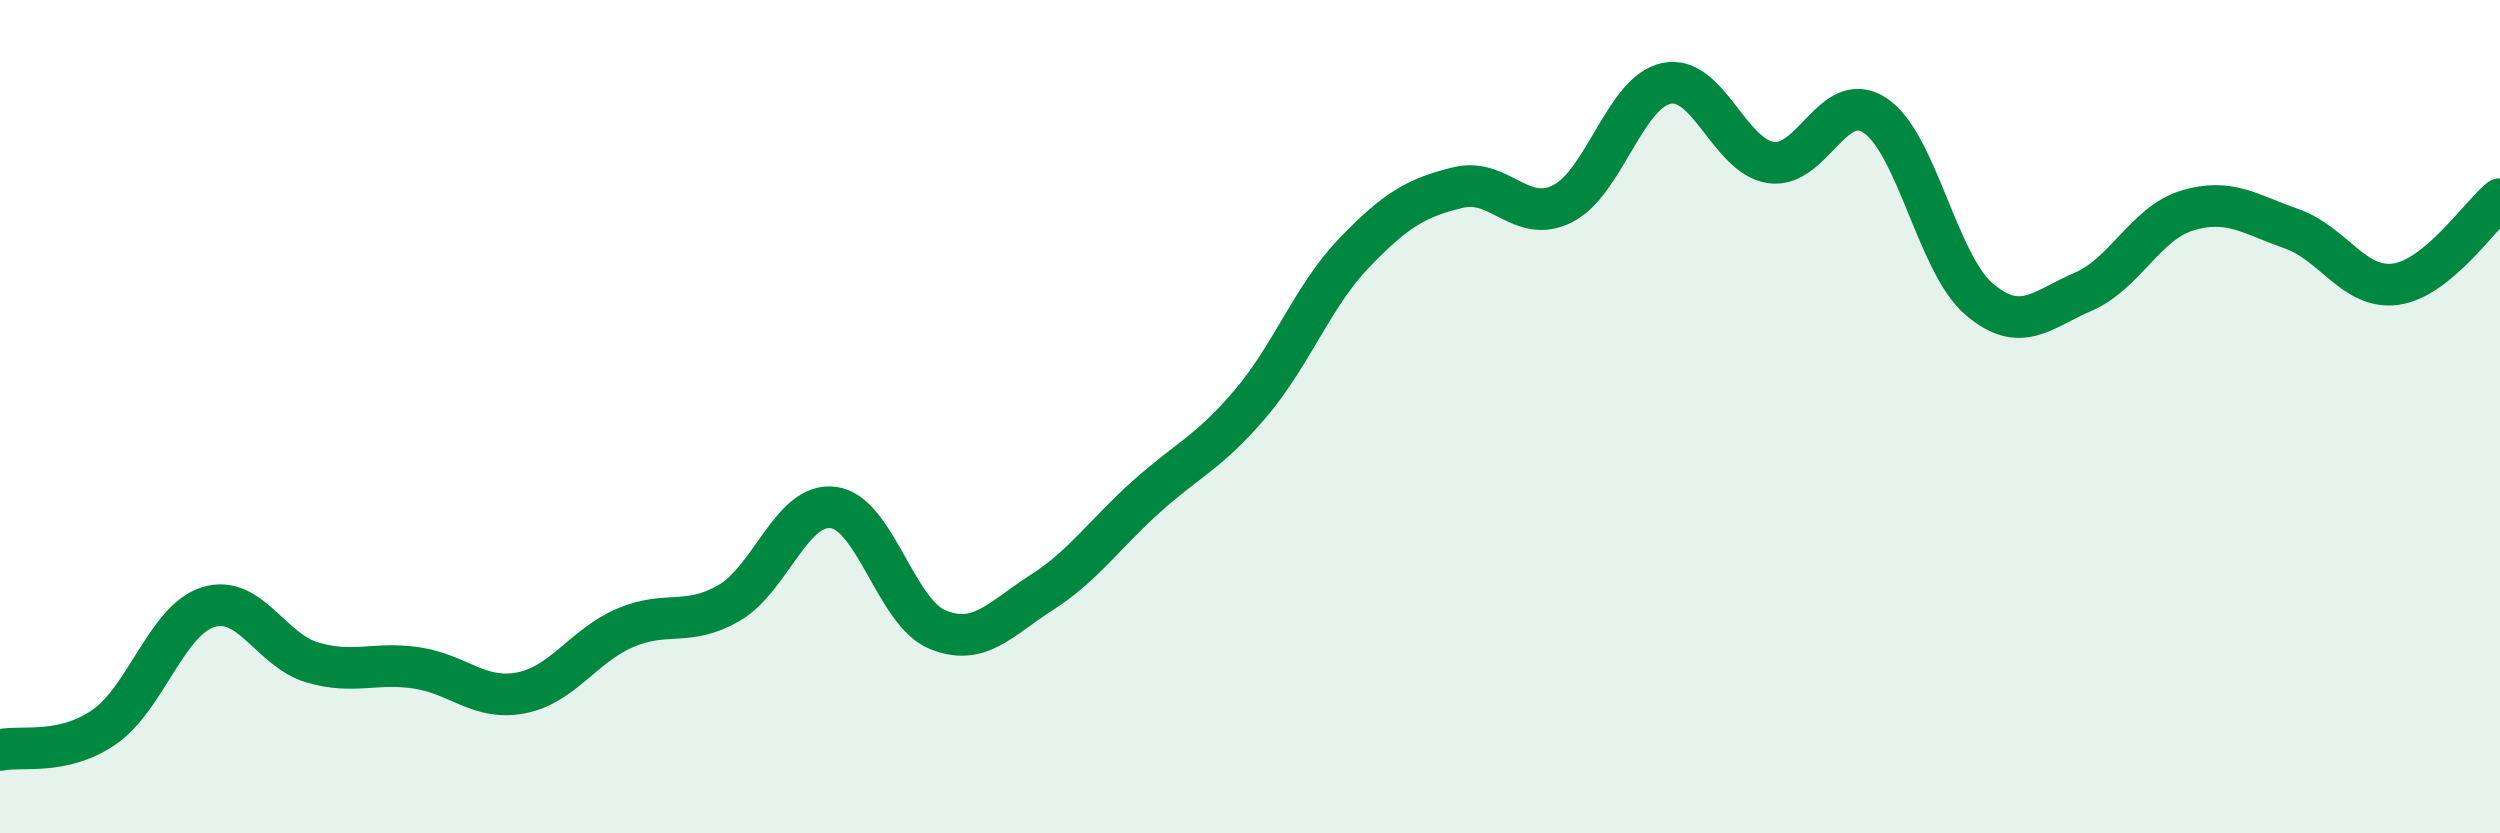 
    <svg width="60" height="20" viewBox="0 0 60 20" xmlns="http://www.w3.org/2000/svg">
      <path
        d="M 0,18 C 0.5,17.89 1.5,18.14 2.5,17.45 C 3.5,16.76 4,14.88 5,14.57 C 6,14.26 6.5,15.61 7.5,15.9 C 8.5,16.19 9,15.88 10,16.03 C 11,16.18 11.5,16.82 12.5,16.63 C 13.5,16.44 14,15.5 15,15.07 C 16,14.64 16.5,15.05 17.5,14.47 C 18.5,13.89 19,12.05 20,12.18 C 21,12.31 21.5,14.7 22.5,15.11 C 23.5,15.52 24,14.86 25,14.22 C 26,13.58 26.5,12.83 27.5,11.93 C 28.5,11.03 29,10.87 30,9.7 C 31,8.53 31.5,7.11 32.5,6.07 C 33.5,5.03 34,4.74 35,4.5 C 36,4.26 36.5,5.39 37.5,4.89 C 38.5,4.39 39,2.2 40,2 C 41,1.8 41.5,3.75 42.5,3.9 C 43.5,4.05 44,2.11 45,2.77 C 46,3.43 46.5,6.33 47.5,7.18 C 48.5,8.03 49,7.43 50,7 C 51,6.57 51.5,5.35 52.5,5.05 C 53.5,4.75 54,5.14 55,5.49 C 56,5.84 56.5,6.96 57.5,6.82 C 58.5,6.68 59.5,5.19 60,4.78L60 20L0 20Z"
        fill="#008740"
        opacity="0.1"
        stroke-linecap="round"
        stroke-linejoin="round"
      />
      <path
        d="M 0,18 C 0.5,17.89 1.5,18.14 2.5,17.45 C 3.5,16.76 4,14.88 5,14.57 C 6,14.26 6.5,15.61 7.5,15.9 C 8.5,16.19 9,15.88 10,16.03 C 11,16.18 11.5,16.82 12.5,16.63 C 13.5,16.44 14,15.5 15,15.07 C 16,14.64 16.5,15.05 17.5,14.47 C 18.5,13.89 19,12.05 20,12.18 C 21,12.31 21.5,14.7 22.5,15.11 C 23.5,15.52 24,14.86 25,14.22 C 26,13.58 26.5,12.83 27.5,11.93 C 28.5,11.03 29,10.87 30,9.7 C 31,8.53 31.5,7.11 32.5,6.07 C 33.5,5.03 34,4.74 35,4.5 C 36,4.26 36.5,5.39 37.5,4.89 C 38.5,4.39 39,2.2 40,2 C 41,1.8 41.5,3.75 42.5,3.9 C 43.5,4.05 44,2.11 45,2.77 C 46,3.43 46.5,6.33 47.5,7.18 C 48.5,8.03 49,7.43 50,7 C 51,6.57 51.5,5.35 52.5,5.05 C 53.5,4.75 54,5.14 55,5.49 C 56,5.84 56.5,6.96 57.5,6.82 C 58.5,6.68 59.5,5.19 60,4.78"
        stroke="#008740"
        stroke-width="1"
        fill="none"
        stroke-linecap="round"
        stroke-linejoin="round"
      />
    </svg>
  